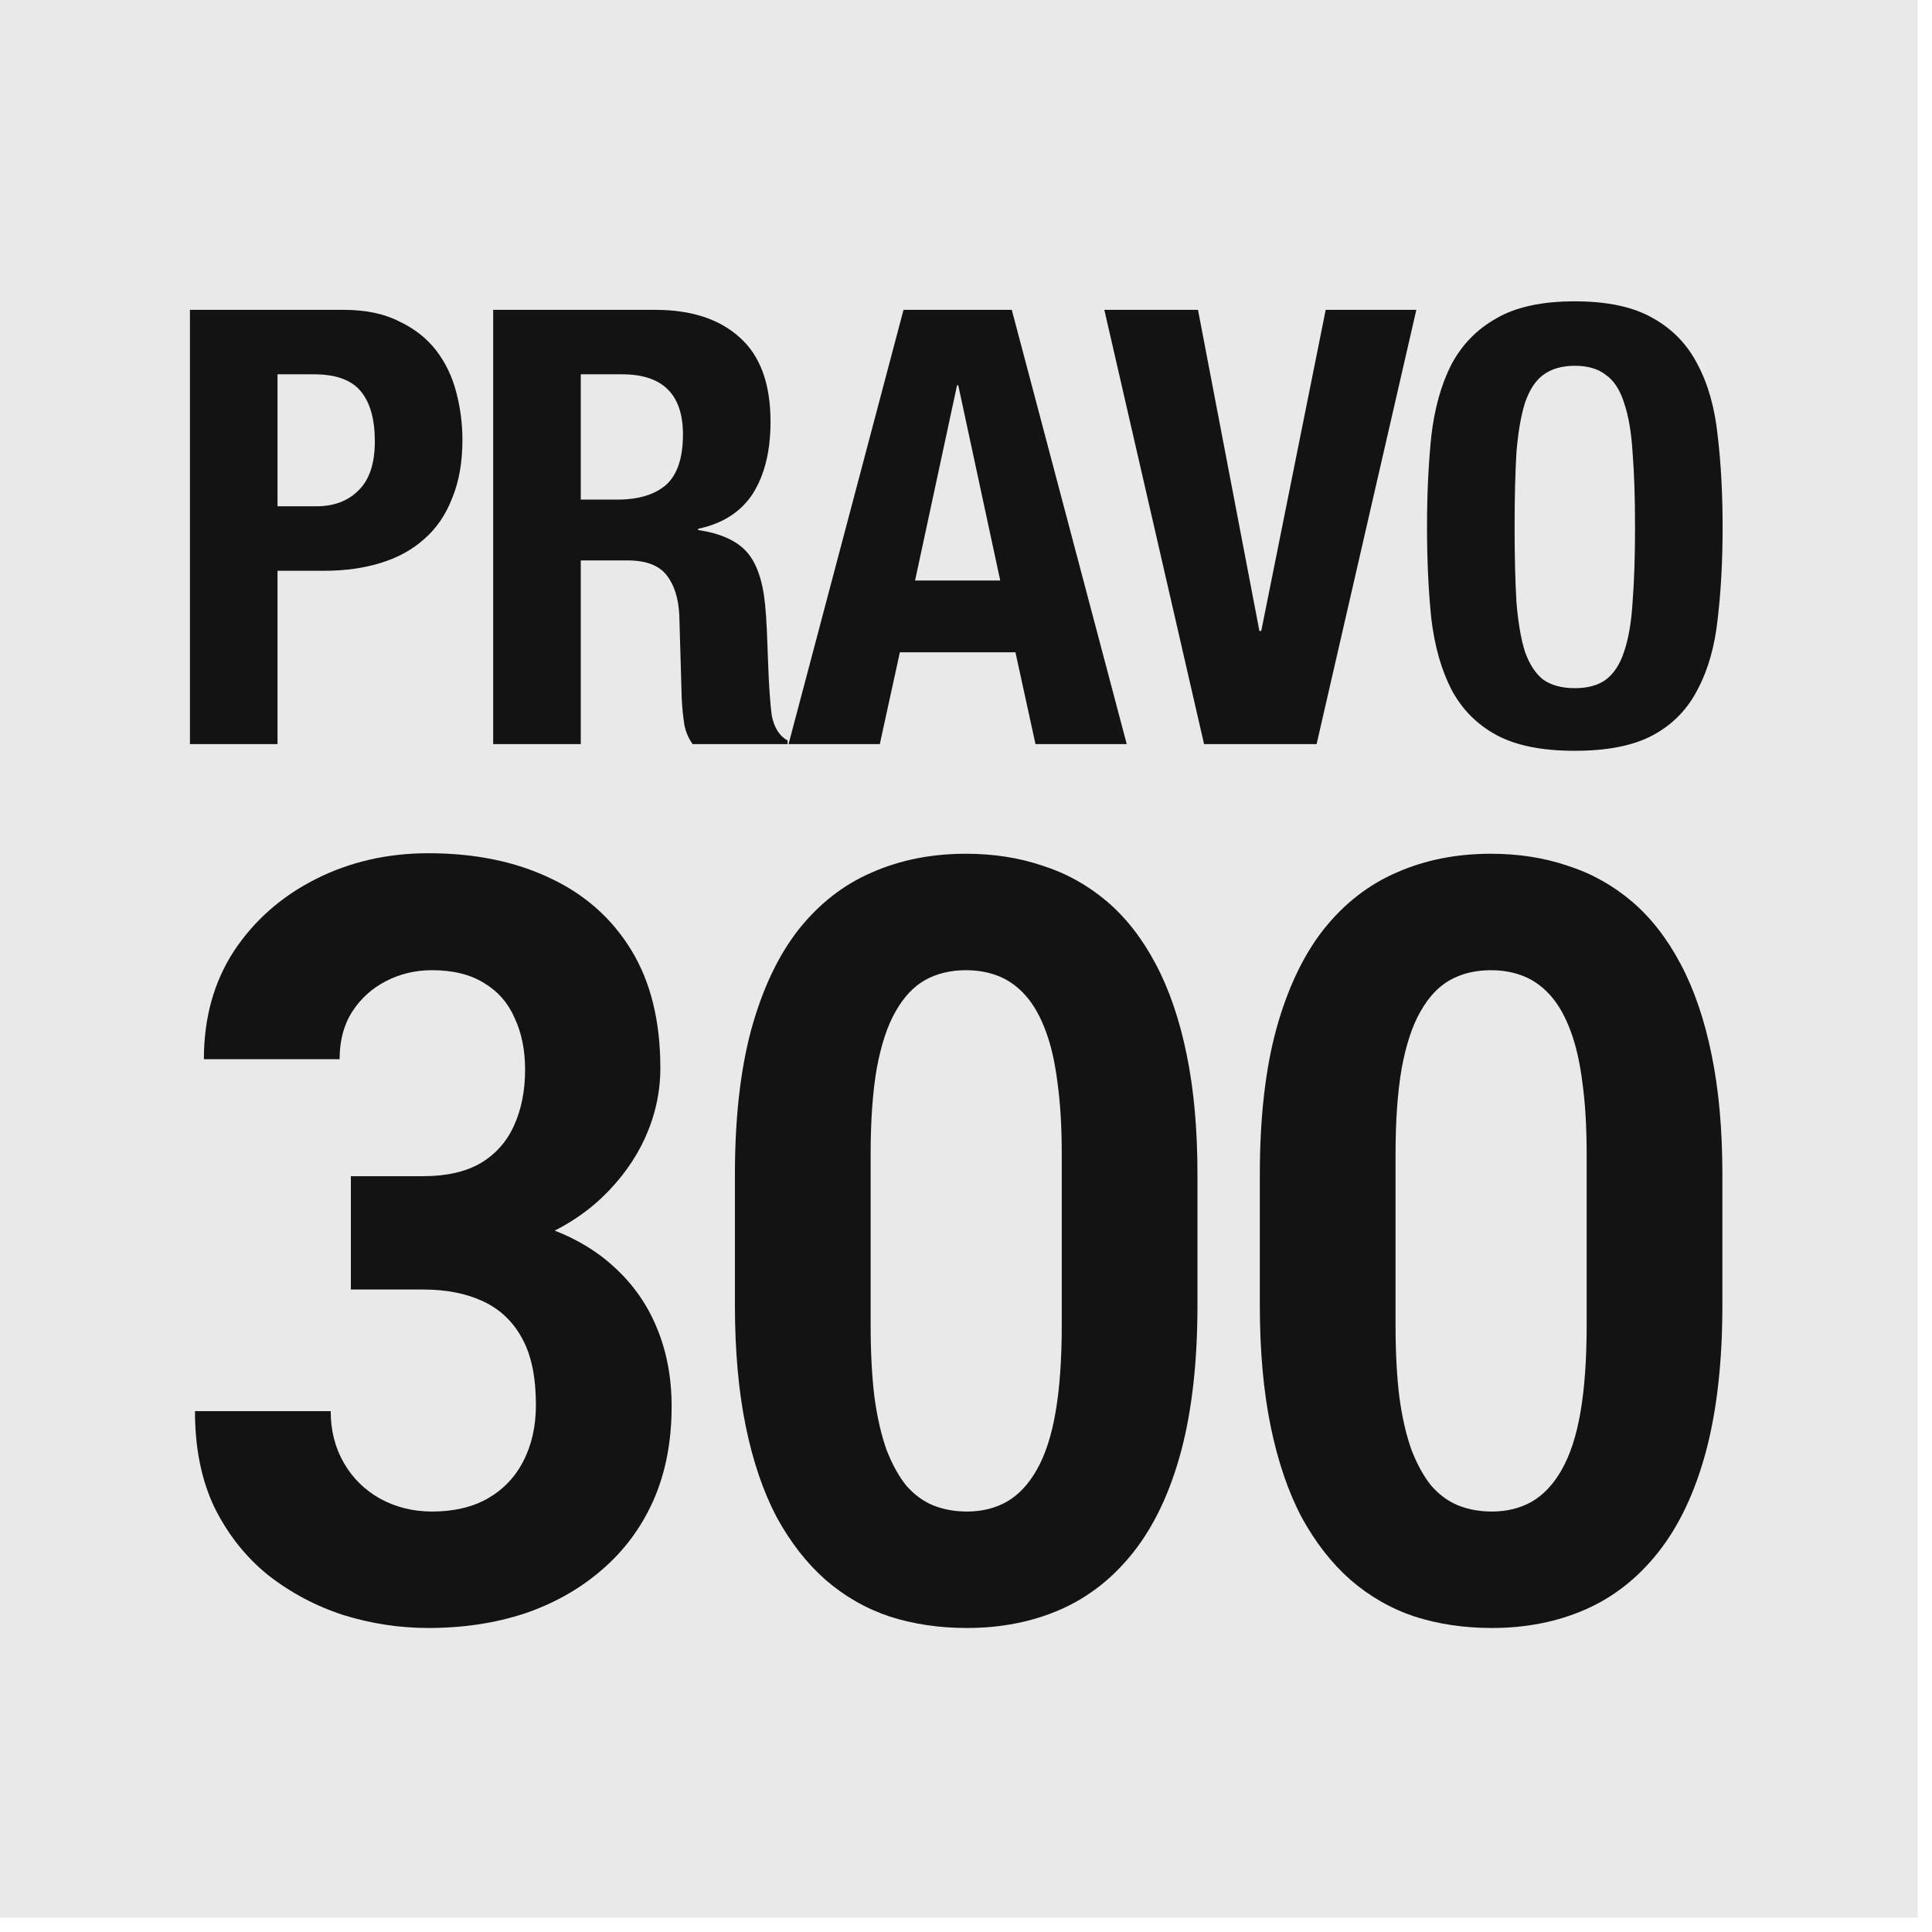 <?xml version="1.0" encoding="UTF-8"?> <svg xmlns="http://www.w3.org/2000/svg" width="109" height="109" viewBox="0 0 109 109" fill="none"><g clip-path="url(#clip0_1038_1481)"><path d="M108.189 0H0V108.189H108.189V0Z" fill="#E9E9E9"></path><path d="M19.796 66.358H23.876C25.183 66.358 26.261 66.115 27.108 65.628C27.956 65.122 28.583 64.421 28.989 63.526C29.413 62.611 29.625 61.55 29.625 60.343C29.625 59.253 29.431 58.289 29.043 57.452C28.672 56.596 28.098 55.934 27.32 55.467C26.543 54.98 25.563 54.737 24.38 54.737C23.443 54.737 22.578 54.941 21.783 55.35C20.988 55.759 20.352 56.333 19.875 57.073C19.399 57.812 19.16 58.708 19.16 59.759H11.503C11.503 57.423 12.069 55.389 13.199 53.657C14.347 51.924 15.884 50.571 17.809 49.598C19.734 48.625 21.854 48.138 24.168 48.138C26.782 48.138 29.069 48.605 31.029 49.539C32.99 50.454 34.518 51.807 35.613 53.598C36.708 55.389 37.256 57.608 37.256 60.255C37.256 61.599 36.973 62.903 36.408 64.168C35.843 65.414 35.03 66.543 33.97 67.555C32.928 68.548 31.657 69.346 30.155 69.949C28.654 70.533 26.967 70.825 25.095 70.825H19.796V66.358ZM19.796 72.752V68.402H25.095C27.197 68.402 29.043 68.665 30.632 69.19C32.222 69.716 33.555 70.475 34.633 71.468C35.71 72.441 36.523 73.599 37.07 74.942C37.618 76.266 37.892 77.735 37.892 79.351C37.892 81.337 37.547 83.108 36.858 84.665C36.169 86.203 35.198 87.507 33.944 88.578C32.708 89.648 31.259 90.466 29.599 91.03C27.939 91.575 26.128 91.848 24.168 91.848C22.543 91.848 20.944 91.605 19.372 91.118C17.818 90.612 16.405 89.862 15.133 88.87C13.879 87.858 12.872 86.592 12.113 85.074C11.371 83.536 11 81.716 11 79.614H18.657C18.657 80.704 18.904 81.677 19.399 82.534C19.893 83.39 20.573 84.062 21.439 84.548C22.322 85.035 23.302 85.278 24.38 85.278C25.598 85.278 26.64 85.035 27.506 84.548C28.389 84.042 29.06 83.341 29.519 82.446C29.996 81.531 30.235 80.47 30.235 79.263C30.235 77.706 29.979 76.46 29.466 75.526C28.954 74.572 28.221 73.871 27.267 73.424C26.314 72.976 25.183 72.752 23.876 72.752H19.796Z" fill="#131313"></path><path d="M67.559 66.27V73.628C67.559 76.82 67.25 79.575 66.632 81.891C66.014 84.188 65.122 86.076 63.956 87.556C62.808 89.016 61.439 90.096 59.85 90.797C58.26 91.498 56.494 91.848 54.551 91.848C52.997 91.848 51.548 91.634 50.206 91.206C48.864 90.758 47.654 90.067 46.576 89.132C45.516 88.198 44.598 87.02 43.821 85.6C43.061 84.159 42.478 82.446 42.072 80.461C41.666 78.475 41.463 76.198 41.463 73.628V66.27C41.463 63.078 41.772 60.343 42.39 58.066C43.026 55.769 43.918 53.89 45.066 52.43C46.232 50.97 47.609 49.9 49.199 49.218C50.789 48.518 52.555 48.167 54.498 48.167C56.052 48.167 57.492 48.391 58.816 48.839C60.159 49.267 61.369 49.939 62.446 50.853C63.523 51.768 64.442 52.946 65.201 54.386C65.961 55.807 66.544 57.511 66.95 59.496C67.356 61.462 67.559 63.72 67.559 66.27ZM59.903 74.738V65.132C59.903 63.594 59.823 62.251 59.664 61.102C59.523 59.954 59.302 58.98 59.002 58.182C58.702 57.365 58.331 56.703 57.889 56.197C57.448 55.691 56.944 55.321 56.379 55.087C55.814 54.854 55.187 54.737 54.498 54.737C53.633 54.737 52.864 54.922 52.193 55.292C51.539 55.661 50.983 56.255 50.524 57.073C50.065 57.871 49.711 58.941 49.464 60.285C49.234 61.608 49.12 63.224 49.12 65.132V74.738C49.12 76.275 49.19 77.628 49.331 78.796C49.49 79.964 49.72 80.967 50.02 81.804C50.338 82.621 50.709 83.293 51.133 83.818C51.575 84.324 52.078 84.694 52.643 84.928C53.226 85.162 53.862 85.278 54.551 85.278C55.399 85.278 56.149 85.093 56.803 84.724C57.474 84.334 58.039 83.731 58.499 82.913C58.975 82.076 59.329 80.986 59.558 79.643C59.788 78.3 59.903 76.665 59.903 74.738Z" fill="#131313"></path><path d="M97.174 66.27V73.628C97.174 76.82 96.865 79.575 96.247 81.891C95.628 84.188 94.736 86.076 93.571 87.556C92.422 89.016 91.054 90.096 89.464 90.797C87.874 91.498 86.108 91.848 84.165 91.848C82.611 91.848 81.162 91.634 79.82 91.206C78.478 90.758 77.268 90.067 76.191 89.132C75.131 88.198 74.212 87.02 73.435 85.6C72.676 84.159 72.093 82.446 71.686 80.461C71.28 78.475 71.077 76.198 71.077 73.628V66.27C71.077 63.078 71.386 60.343 72.004 58.066C72.64 55.769 73.532 53.89 74.68 52.43C75.846 50.97 77.224 49.9 78.813 49.218C80.403 48.518 82.169 48.167 84.112 48.167C85.667 48.167 87.106 48.391 88.431 48.839C89.773 49.267 90.983 49.939 92.061 50.853C93.138 51.768 94.056 52.946 94.816 54.386C95.575 55.807 96.159 57.511 96.564 59.496C96.97 61.462 97.174 63.72 97.174 66.27ZM89.517 74.738V65.132C89.517 63.594 89.438 62.251 89.279 61.102C89.137 59.954 88.916 58.98 88.616 58.182C88.316 57.365 87.945 56.703 87.504 56.197C87.062 55.691 86.559 55.321 85.993 55.087C85.428 54.854 84.801 54.737 84.112 54.737C83.247 54.737 82.478 54.922 81.807 55.292C81.154 55.661 80.597 56.255 80.138 57.073C79.679 57.871 79.326 58.941 79.078 60.285C78.849 61.608 78.734 63.224 78.734 65.132V74.738C78.734 76.275 78.805 77.628 78.946 78.796C79.105 79.964 79.335 80.967 79.635 81.804C79.953 82.621 80.324 83.293 80.748 83.818C81.189 84.324 81.692 84.694 82.258 84.928C82.841 85.162 83.476 85.278 84.165 85.278C85.013 85.278 85.764 85.093 86.417 84.724C87.088 84.334 87.654 83.731 88.113 82.913C88.59 82.076 88.943 80.986 89.173 79.643C89.402 78.3 89.517 76.665 89.517 74.738Z" fill="#131313"></path><path d="M85.451 29.731C85.451 31.378 85.486 32.785 85.554 33.952C85.646 35.096 85.806 36.034 86.035 36.766C86.286 37.475 86.629 38.001 87.064 38.344C87.522 38.664 88.116 38.825 88.848 38.825C89.581 38.825 90.164 38.664 90.599 38.344C91.056 38.001 91.399 37.475 91.628 36.766C91.88 36.034 92.04 35.096 92.108 33.952C92.2 32.785 92.246 31.378 92.246 29.731C92.246 28.084 92.2 26.688 92.108 25.544C92.04 24.401 91.88 23.463 91.628 22.731C91.399 21.999 91.056 21.472 90.599 21.152C90.164 20.809 89.581 20.637 88.848 20.637C88.116 20.637 87.522 20.809 87.064 21.152C86.629 21.472 86.286 21.999 86.035 22.731C85.806 23.463 85.646 24.401 85.554 25.544C85.486 26.688 85.451 28.084 85.451 29.731ZM80.51 29.731C80.51 27.878 80.59 26.174 80.75 24.618C80.933 23.04 81.311 21.69 81.882 20.569C82.477 19.448 83.324 18.578 84.422 17.961C85.52 17.32 86.995 17 88.848 17C90.701 17 92.177 17.32 93.275 17.961C94.373 18.578 95.208 19.448 95.78 20.569C96.375 21.69 96.752 23.04 96.913 24.618C97.096 26.174 97.187 27.878 97.187 29.731C97.187 31.607 97.096 33.323 96.913 34.878C96.752 36.434 96.375 37.772 95.78 38.893C95.208 40.014 94.373 40.872 93.275 41.467C92.177 42.062 90.701 42.359 88.848 42.359C86.995 42.359 85.52 42.062 84.422 41.467C83.324 40.872 82.477 40.014 81.882 38.893C81.311 37.772 80.933 36.434 80.75 34.878C80.59 33.323 80.51 31.607 80.51 29.731Z" fill="#131313"></path><path d="M67.588 17.48L71.054 35.599H71.157L74.794 17.48H79.907L74.28 41.982H67.931L62.304 17.48H67.588Z" fill="#131313"></path><path d="M56.431 32.751L54.063 21.736H53.995L51.627 32.751H56.431ZM57.083 17.48L63.569 41.982H58.421L57.289 36.8H50.769L49.637 41.982H44.489L50.975 17.48H57.083Z" fill="#131313"></path><path d="M27.824 17.48H36.952C39.011 17.48 40.612 18.007 41.756 19.059C42.9 20.088 43.472 21.667 43.472 23.794C43.472 25.442 43.14 26.791 42.477 27.844C41.813 28.873 40.784 29.537 39.389 29.834V29.903C40.624 30.086 41.528 30.486 42.099 31.104C42.671 31.721 43.026 32.717 43.163 34.089C43.209 34.547 43.243 35.05 43.266 35.599C43.289 36.125 43.312 36.72 43.335 37.383C43.381 38.687 43.449 39.683 43.541 40.369C43.678 41.055 43.975 41.524 44.433 41.776V41.982H39.08C38.828 41.639 38.668 41.25 38.599 40.815C38.531 40.357 38.485 39.889 38.462 39.408L38.325 34.707C38.279 33.746 38.039 32.991 37.604 32.442C37.169 31.893 36.437 31.618 35.408 31.618H32.766V41.982H27.824V17.48ZM32.766 28.187H34.825C36.014 28.187 36.929 27.912 37.57 27.363C38.21 26.791 38.531 25.842 38.531 24.515C38.531 22.25 37.387 21.118 35.099 21.118H32.766V28.187Z" fill="#131313"></path><path d="M15.657 28.564H17.853C18.837 28.564 19.626 28.267 20.221 27.672C20.839 27.077 21.148 26.151 21.148 24.893C21.148 23.657 20.885 22.719 20.358 22.079C19.832 21.438 18.951 21.118 17.716 21.118H15.657V28.564ZM10.716 17.48H19.363C20.622 17.48 21.674 17.698 22.52 18.133C23.39 18.544 24.087 19.093 24.614 19.78C25.14 20.466 25.517 21.255 25.746 22.147C25.975 23.017 26.089 23.909 26.089 24.824C26.089 26.082 25.895 27.18 25.506 28.118C25.14 29.056 24.614 29.823 23.927 30.417C23.264 31.012 22.452 31.458 21.491 31.756C20.53 32.053 19.466 32.202 18.299 32.202H15.657V41.982H10.716V17.48Z" fill="#131313"></path></g><defs><clipPath id="clip0_1038_1481"><rect width="108.189" height="108.189" fill="white"></rect></clipPath></defs></svg> 